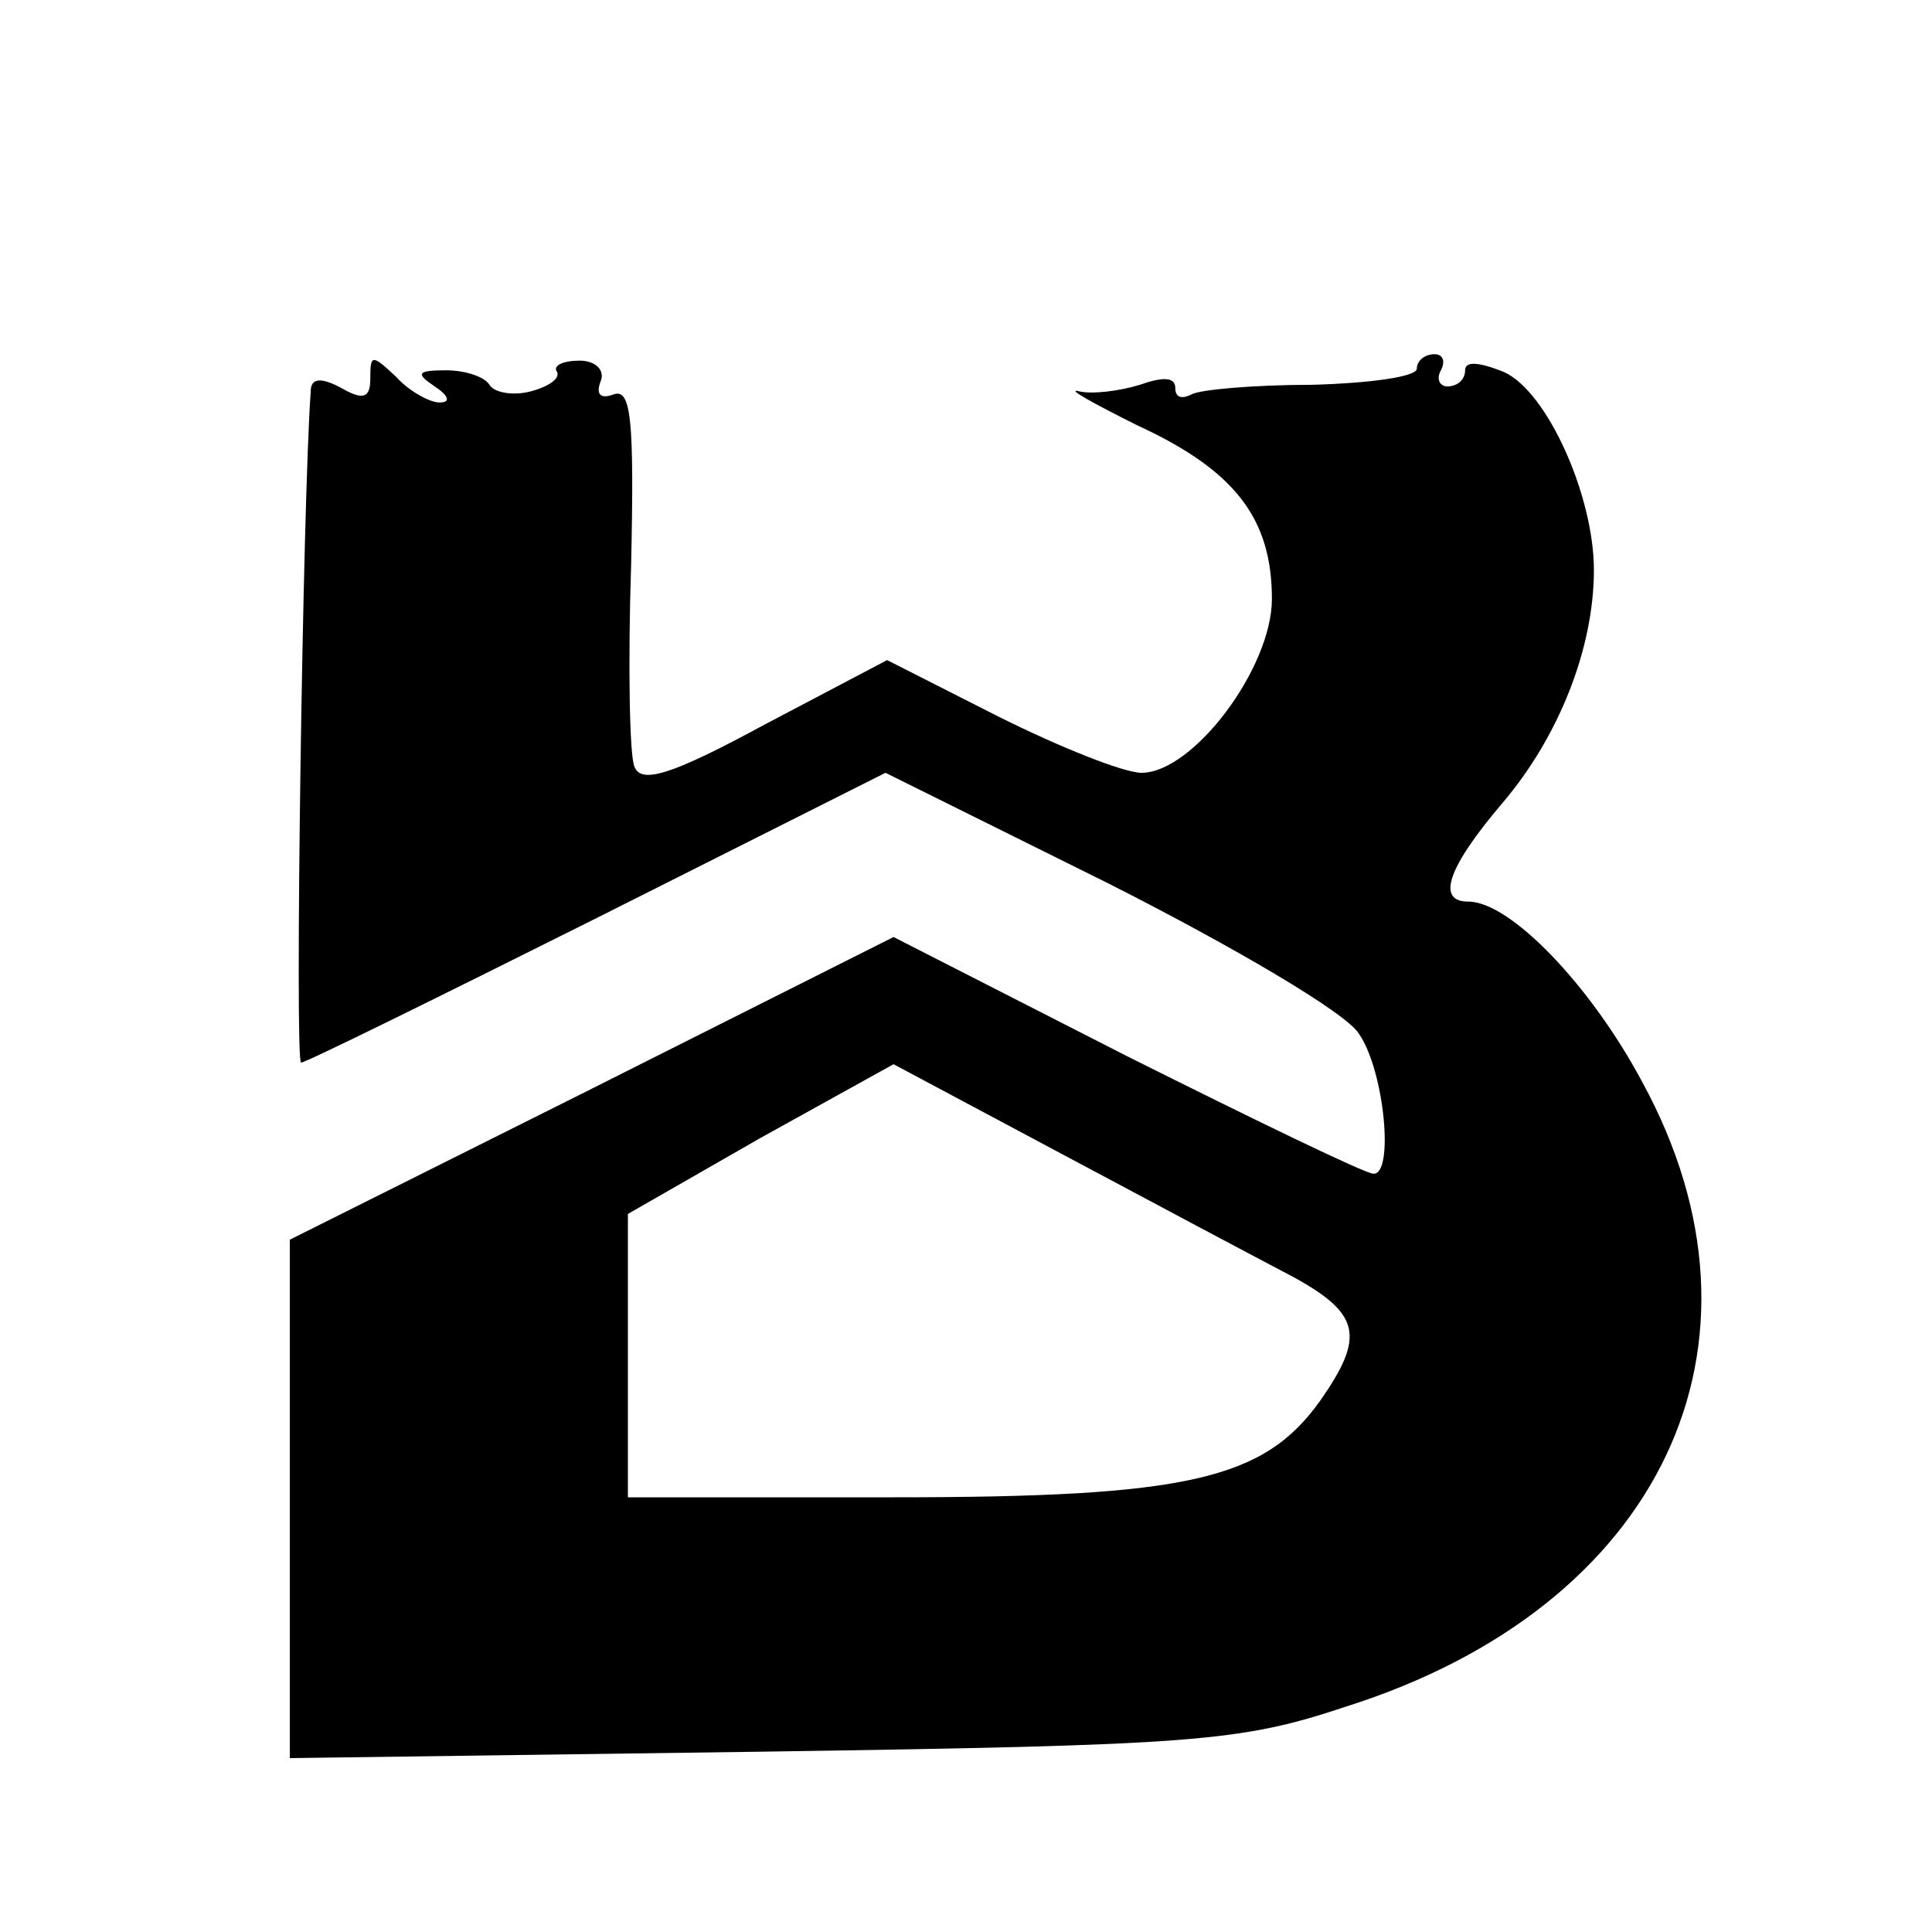 <?xml version="1.0" standalone="no"?>
<!DOCTYPE svg PUBLIC "-//W3C//DTD SVG 20010904//EN"
 "http://www.w3.org/TR/2001/REC-SVG-20010904/DTD/svg10.dtd">
<svg version="1.0" xmlns="http://www.w3.org/2000/svg"
 width="120pt" height="120pt" viewBox="0 0 120 120"
 preserveAspectRatio="xMidYMid meet">
<g transform="translate(0,120) scale(0.1,-0.1)"
fill="#000000" stroke="none">
<path d="M230 965 c0 -12 -4 -14 -18 -6 -13 7 -19 6 -19 -2 -5 -69 -10 -417
-6 -417 3 0 86 41 184 90 l179 90 139 -69 c77 -39 147 -80 155 -93 16 -23 22
-88 9 -87 -5 0 -73 33 -153 73 l-145 74 -187 -94 -188 -94 0 -161 0 -161 293
4 c270 4 297 6 363 28 196 62 273 225 184 388 -32 60 -82 112 -108 112 -20 0
-13 21 21 61 35 41 57 96 57 145 0 46 -29 111 -56 123 -15 6 -24 7 -24 1 0 -6
-5 -10 -11 -10 -5 0 -7 5 -4 10 3 6 1 10 -4 10 -6 0 -11 -4 -11 -9 0 -5 -29
-9 -65 -10 -36 0 -70 -3 -75 -6 -6 -3 -10 -2 -10 4 0 7 -8 7 -22 2 -13 -4 -30
-6 -38 -4 -8 2 8 -7 36 -21 61 -28 84 -58 84 -108 0 -43 -49 -108 -81 -108
-11 0 -51 16 -89 35 l-69 35 -76 -40 c-59 -32 -77 -37 -81 -26 -3 7 -4 64 -2
125 2 91 0 110 -11 106 -8 -3 -11 0 -8 8 3 7 -3 13 -13 13 -10 0 -17 -3 -14
-7 2 -4 -5 -9 -16 -12 -11 -3 -23 -1 -26 4 -3 5 -15 9 -27 9 -18 0 -19 -2 -7
-10 9 -6 10 -10 3 -10 -6 0 -19 7 -27 16 -15 14 -16 14 -16 -1z m573 -558 c42
-23 45 -37 17 -77 -35 -49 -82 -60 -265 -60 l-165 0 0 88 0 88 82 47 83 46
105 -56 c58 -31 122 -65 143 -76z"/>
</g>
</svg>
